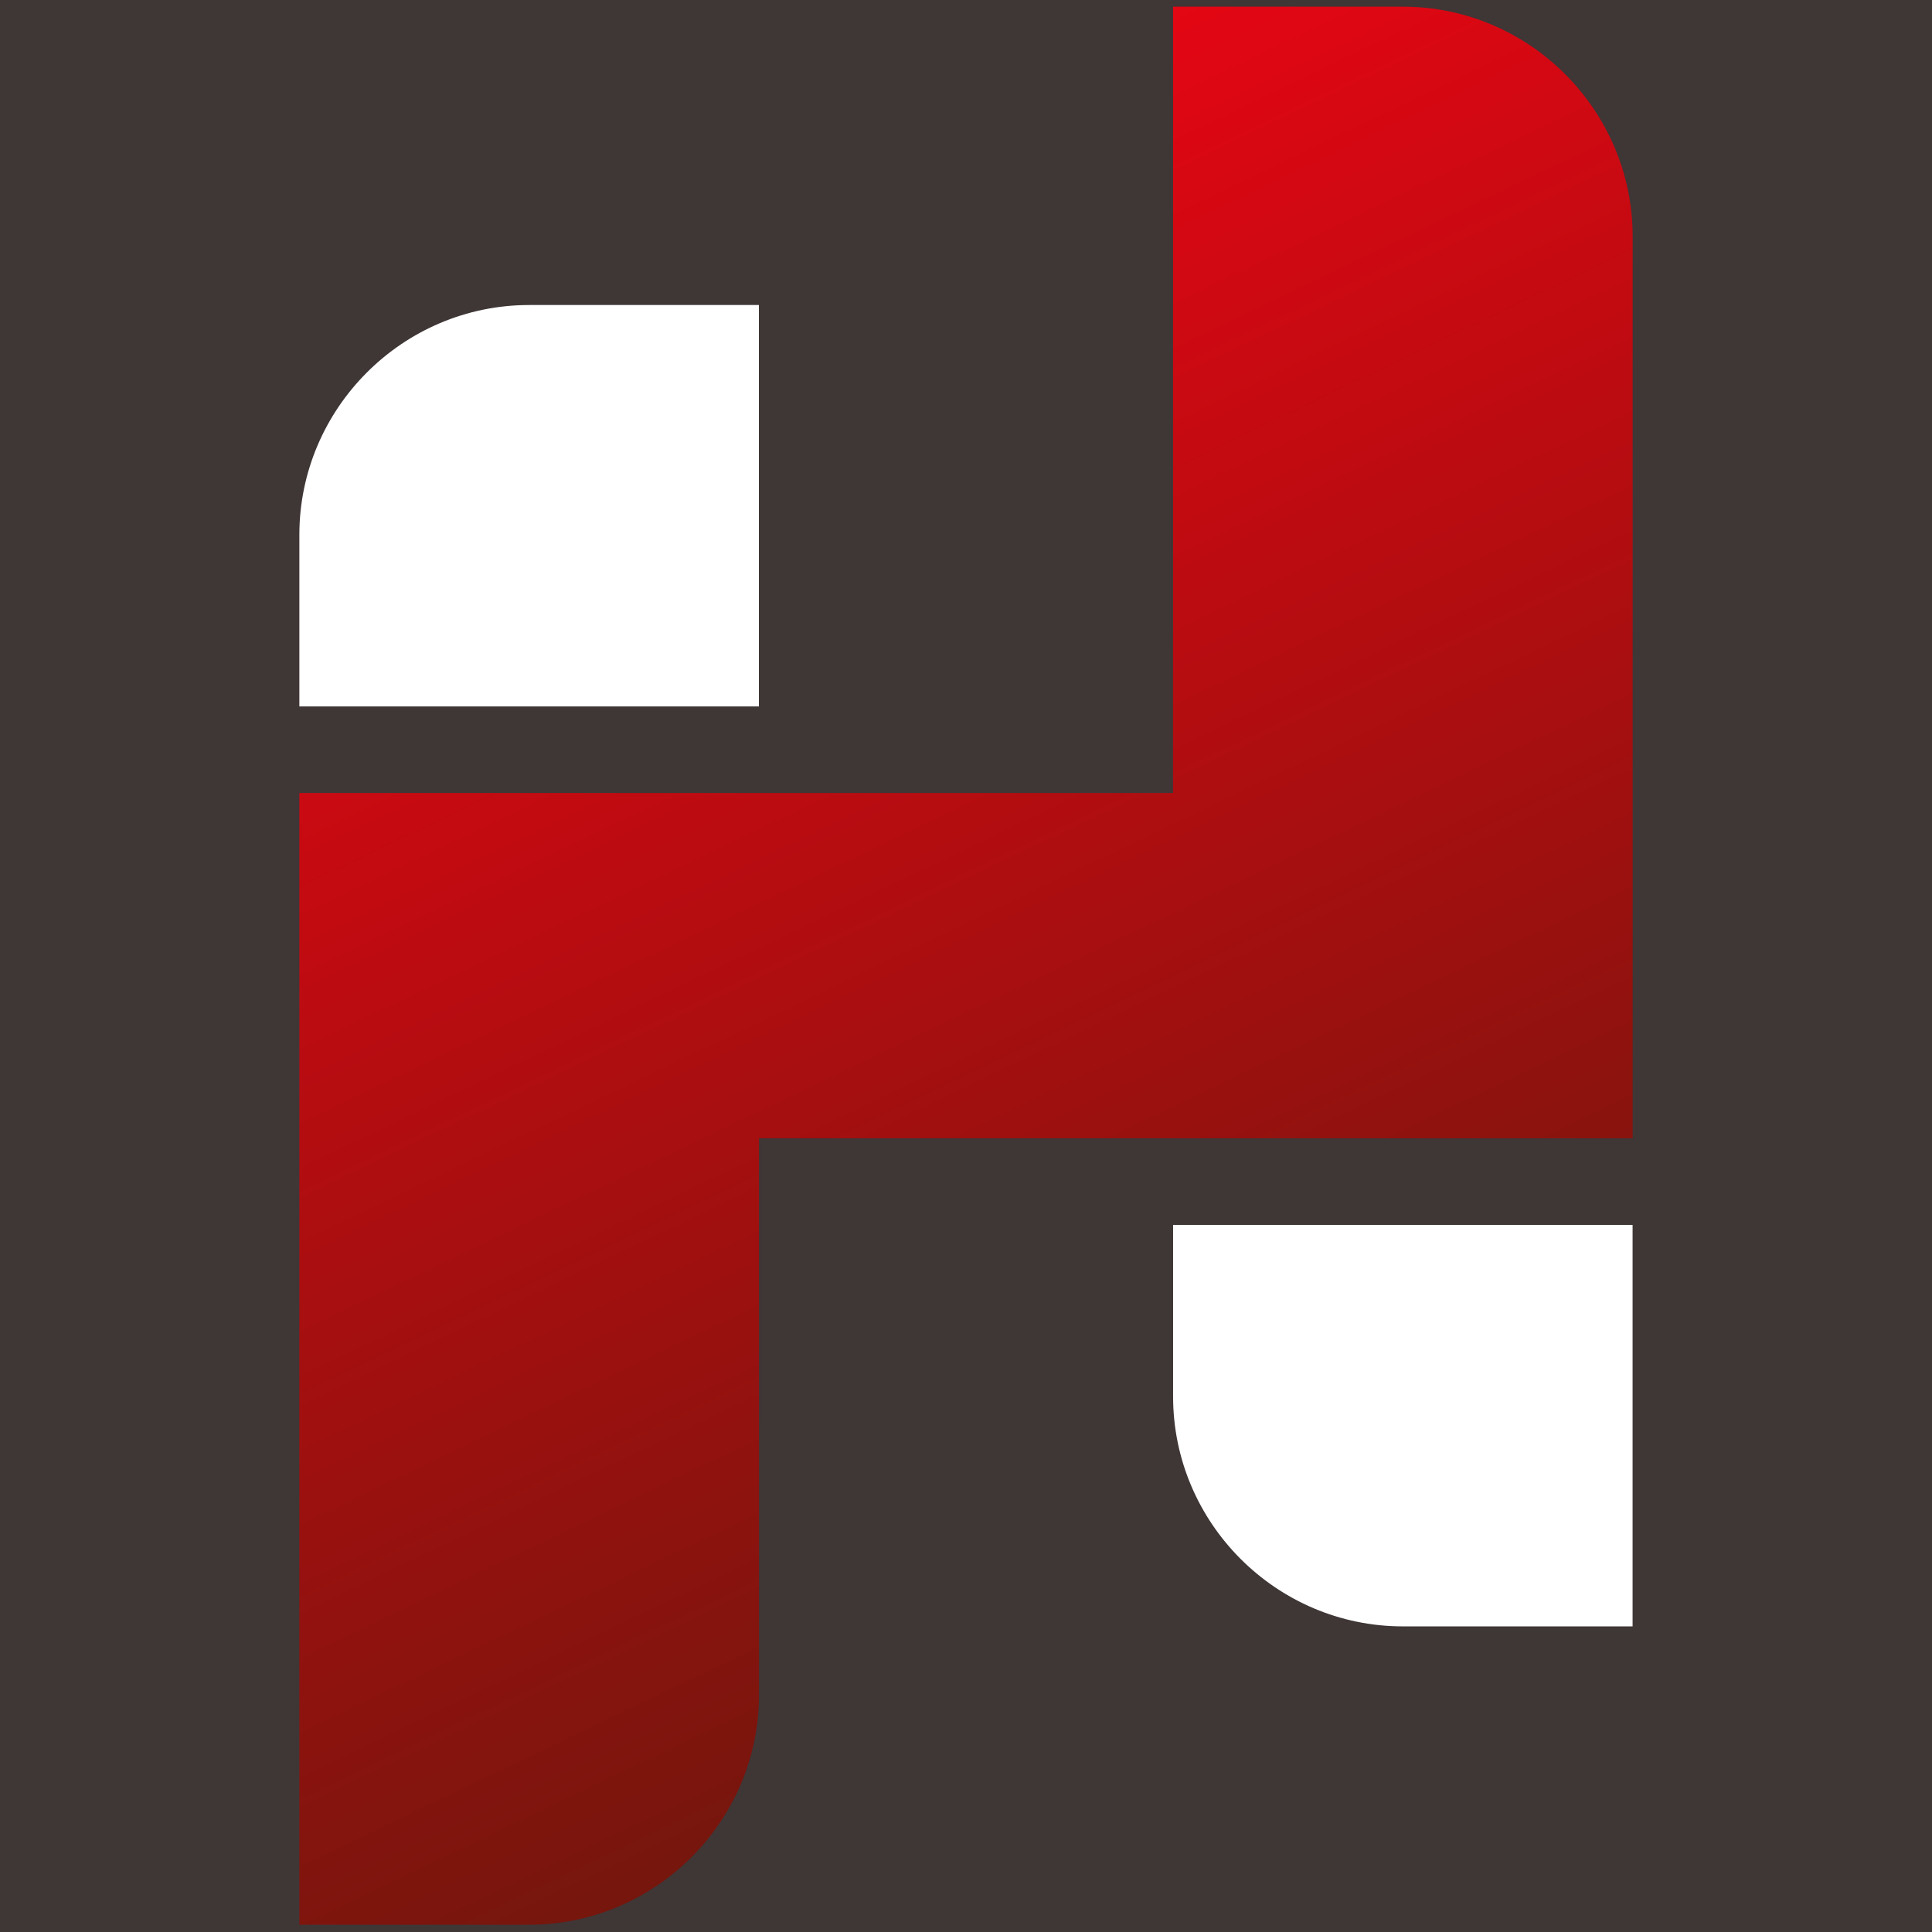 <svg xmlns="http://www.w3.org/2000/svg" version="1.1" xmlns:xlink="http://www.w3.org/1999/xlink" xmlns:svgjs="http://svgjs.dev/svgjs" width="1000" height="1000"><style>
    #light-icon {
      display: inline;
    }
    #dark-icon {
      display: none;
    }

    @media (prefers-color-scheme: dark) {
      #light-icon {
        display: none;
      }
      #dark-icon {
        display: inline;
      }
    }
  </style><g id="light-icon"><svg xmlns="http://www.w3.org/2000/svg" version="1.1" xmlns:xlink="http://www.w3.org/1999/xlink" xmlns:svgjs="http://svgjs.dev/svgjs" width="1000" height="1000"><g clip-path="url(#SvgjsClipPath1151)"><rect width="1000" height="1000" fill="#3f3636"></rect><g transform="matrix(21.277,0,0,21.277,138.288,3.452)"><svg xmlns="http://www.w3.org/2000/svg" version="1.1" xmlns:xlink="http://www.w3.org/1999/xlink" xmlns:svgjs="http://svgjs.dev/svgjs" width="34" height="47"><svg width="34" height="47" viewBox="0 0 34 47" fill="none" xmlns="http://www.w3.org/2000/svg">
<path fill-rule="evenodd" clip-rule="evenodd" d="M33.218 27.529V5.591C33.218 2.515 30.701 0 27.627 0H22.037V19.129H11.964H8.645H0.783V46.66H6.373C9.447 46.66 11.964 44.143 11.964 41.071V27.529H22.037H30.098H33.218Z" fill="url(#paint0_linear_2001_1297)"></path>
<path fill-rule="evenodd" clip-rule="evenodd" d="M33.216 39.402H27.626C24.552 39.402 22.038 36.887 22.038 33.811V29.637H33.216V39.402Z" fill="white"></path>
<path fill-rule="evenodd" clip-rule="evenodd" d="M11.962 7.258H6.372C3.298 7.258 0.783 9.773 0.783 12.848V17.023H11.962V7.258Z" fill="white"></path>
<defs>
<linearGradient id="paint0_linear_2001_1297" x1="23.432" y1="38.922" x2="8.077" y2="6.862" gradientUnits="userSpaceOnUse">
<stop stop-color="#76160D"></stop>
<stop offset="1" stop-color="#E30613"></stop>
</linearGradient>
<clipPath id="SvgjsClipPath1151"><rect width="1000" height="1000" x="0" y="0" rx="0" ry="0"></rect></clipPath></defs>
</svg></svg></g></g></svg></g><g id="dark-icon"><svg xmlns="http://www.w3.org/2000/svg" version="1.1" xmlns:xlink="http://www.w3.org/1999/xlink" xmlns:svgjs="http://svgjs.dev/svgjs" width="1000" height="1000"><g clip-path="url(#SvgjsClipPath1152)"><rect width="1000" height="1000" fill="#3f3636"></rect><g transform="matrix(21.277,0,0,21.277,138.288,3.452)"><svg xmlns="http://www.w3.org/2000/svg" version="1.1" xmlns:xlink="http://www.w3.org/1999/xlink" xmlns:svgjs="http://svgjs.dev/svgjs" width="34" height="47"><svg width="34" height="47" viewBox="0 0 34 47" fill="none" xmlns="http://www.w3.org/2000/svg">
<path fill-rule="evenodd" clip-rule="evenodd" d="M33.218 27.529V5.591C33.218 2.515 30.701 0 27.627 0H22.037V19.129H11.964H8.645H0.783V46.66H6.373C9.447 46.66 11.964 44.143 11.964 41.071V27.529H22.037H30.098H33.218Z" fill="url(#paint0_linear_2001_1297)"></path>
<path fill-rule="evenodd" clip-rule="evenodd" d="M33.216 39.402H27.626C24.552 39.402 22.038 36.887 22.038 33.811V29.637H33.216V39.402Z" fill="white"></path>
<path fill-rule="evenodd" clip-rule="evenodd" d="M11.962 7.258H6.372C3.298 7.258 0.783 9.773 0.783 12.848V17.023H11.962V7.258Z" fill="white"></path>
<defs>
<linearGradient id="paint0_linear_2001_1297" x1="23.432" y1="38.922" x2="8.077" y2="6.862" gradientUnits="userSpaceOnUse">
<stop stop-color="#76160D"></stop>
<stop offset="1" stop-color="#E30613"></stop>
</linearGradient>
<clipPath id="SvgjsClipPath1152"><rect width="1000" height="1000" x="0" y="0" rx="0" ry="0"></rect></clipPath></defs>
</svg></svg></g></g></svg></g></svg>